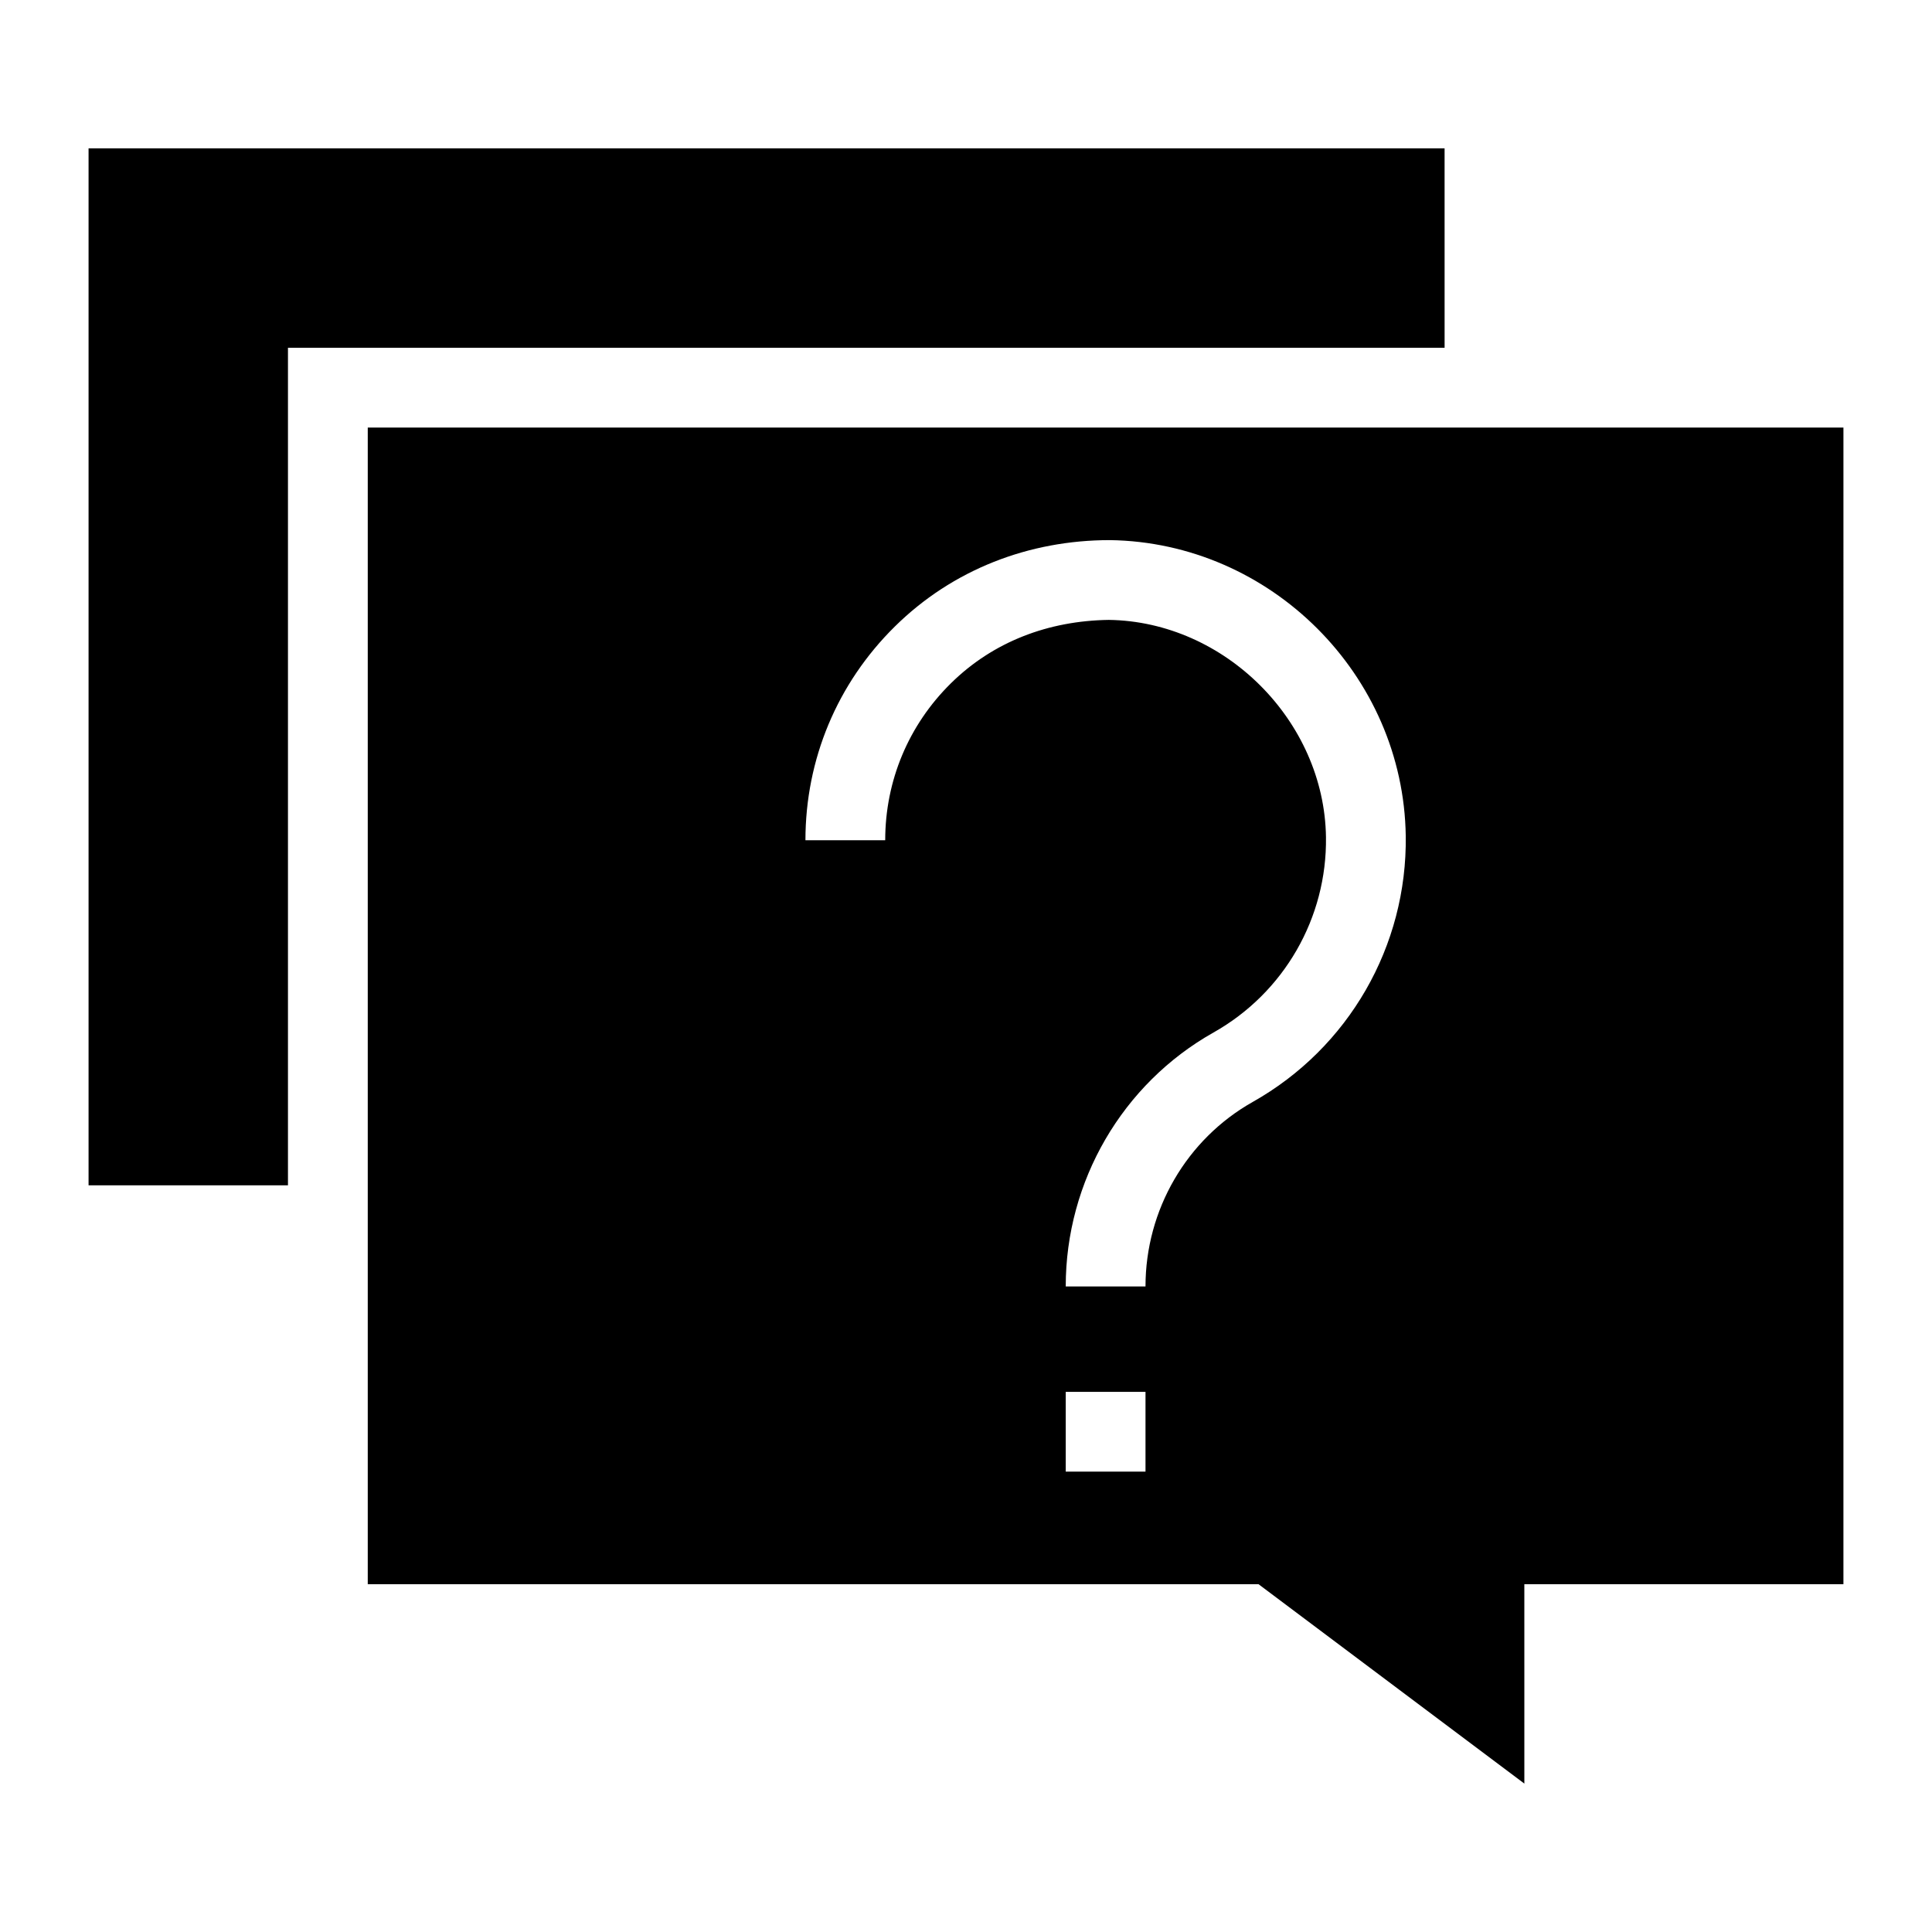 <?xml version="1.0" encoding="UTF-8"?>
<!-- Uploaded to: ICON Repo, www.svgrepo.com, Generator: ICON Repo Mixer Tools -->
<svg fill="#000000" width="800px" height="800px" version="1.1" viewBox="144 144 512 512" xmlns="http://www.w3.org/2000/svg">
 <g>
  <path d="m632.53 257.31h-391.07v306.51h236.05l70.461 52.848-0.004-52.848h84.562zm-184.96 276.69h-21.141v-21.141h21.141zm28.414-97.973c-17.527 9.879-28.414 28.613-28.414 48.895h-21.141c0-27.91 15.012-53.703 39.18-67.309 18.672-10.52 30.086-30.355 29.789-51.773-0.43-30.781-26.789-57.141-57.562-57.562-15.988 0.227-30.637 5.758-41.848 16.812-11.219 11.066-17.398 25.824-17.398 41.586h-21.141c0-21.457 8.414-41.574 23.695-56.645 15.277-15.07 35.48-22.895 56.984-22.895 42.641 0.59 77.816 35.766 78.41 78.414 0.406 29.16-15.133 56.16-40.555 70.477z"/>
  <path d="m526.83 183.32h-359.36v274.8h52.844v-221.96h306.52z"/>
 </g>
</svg>